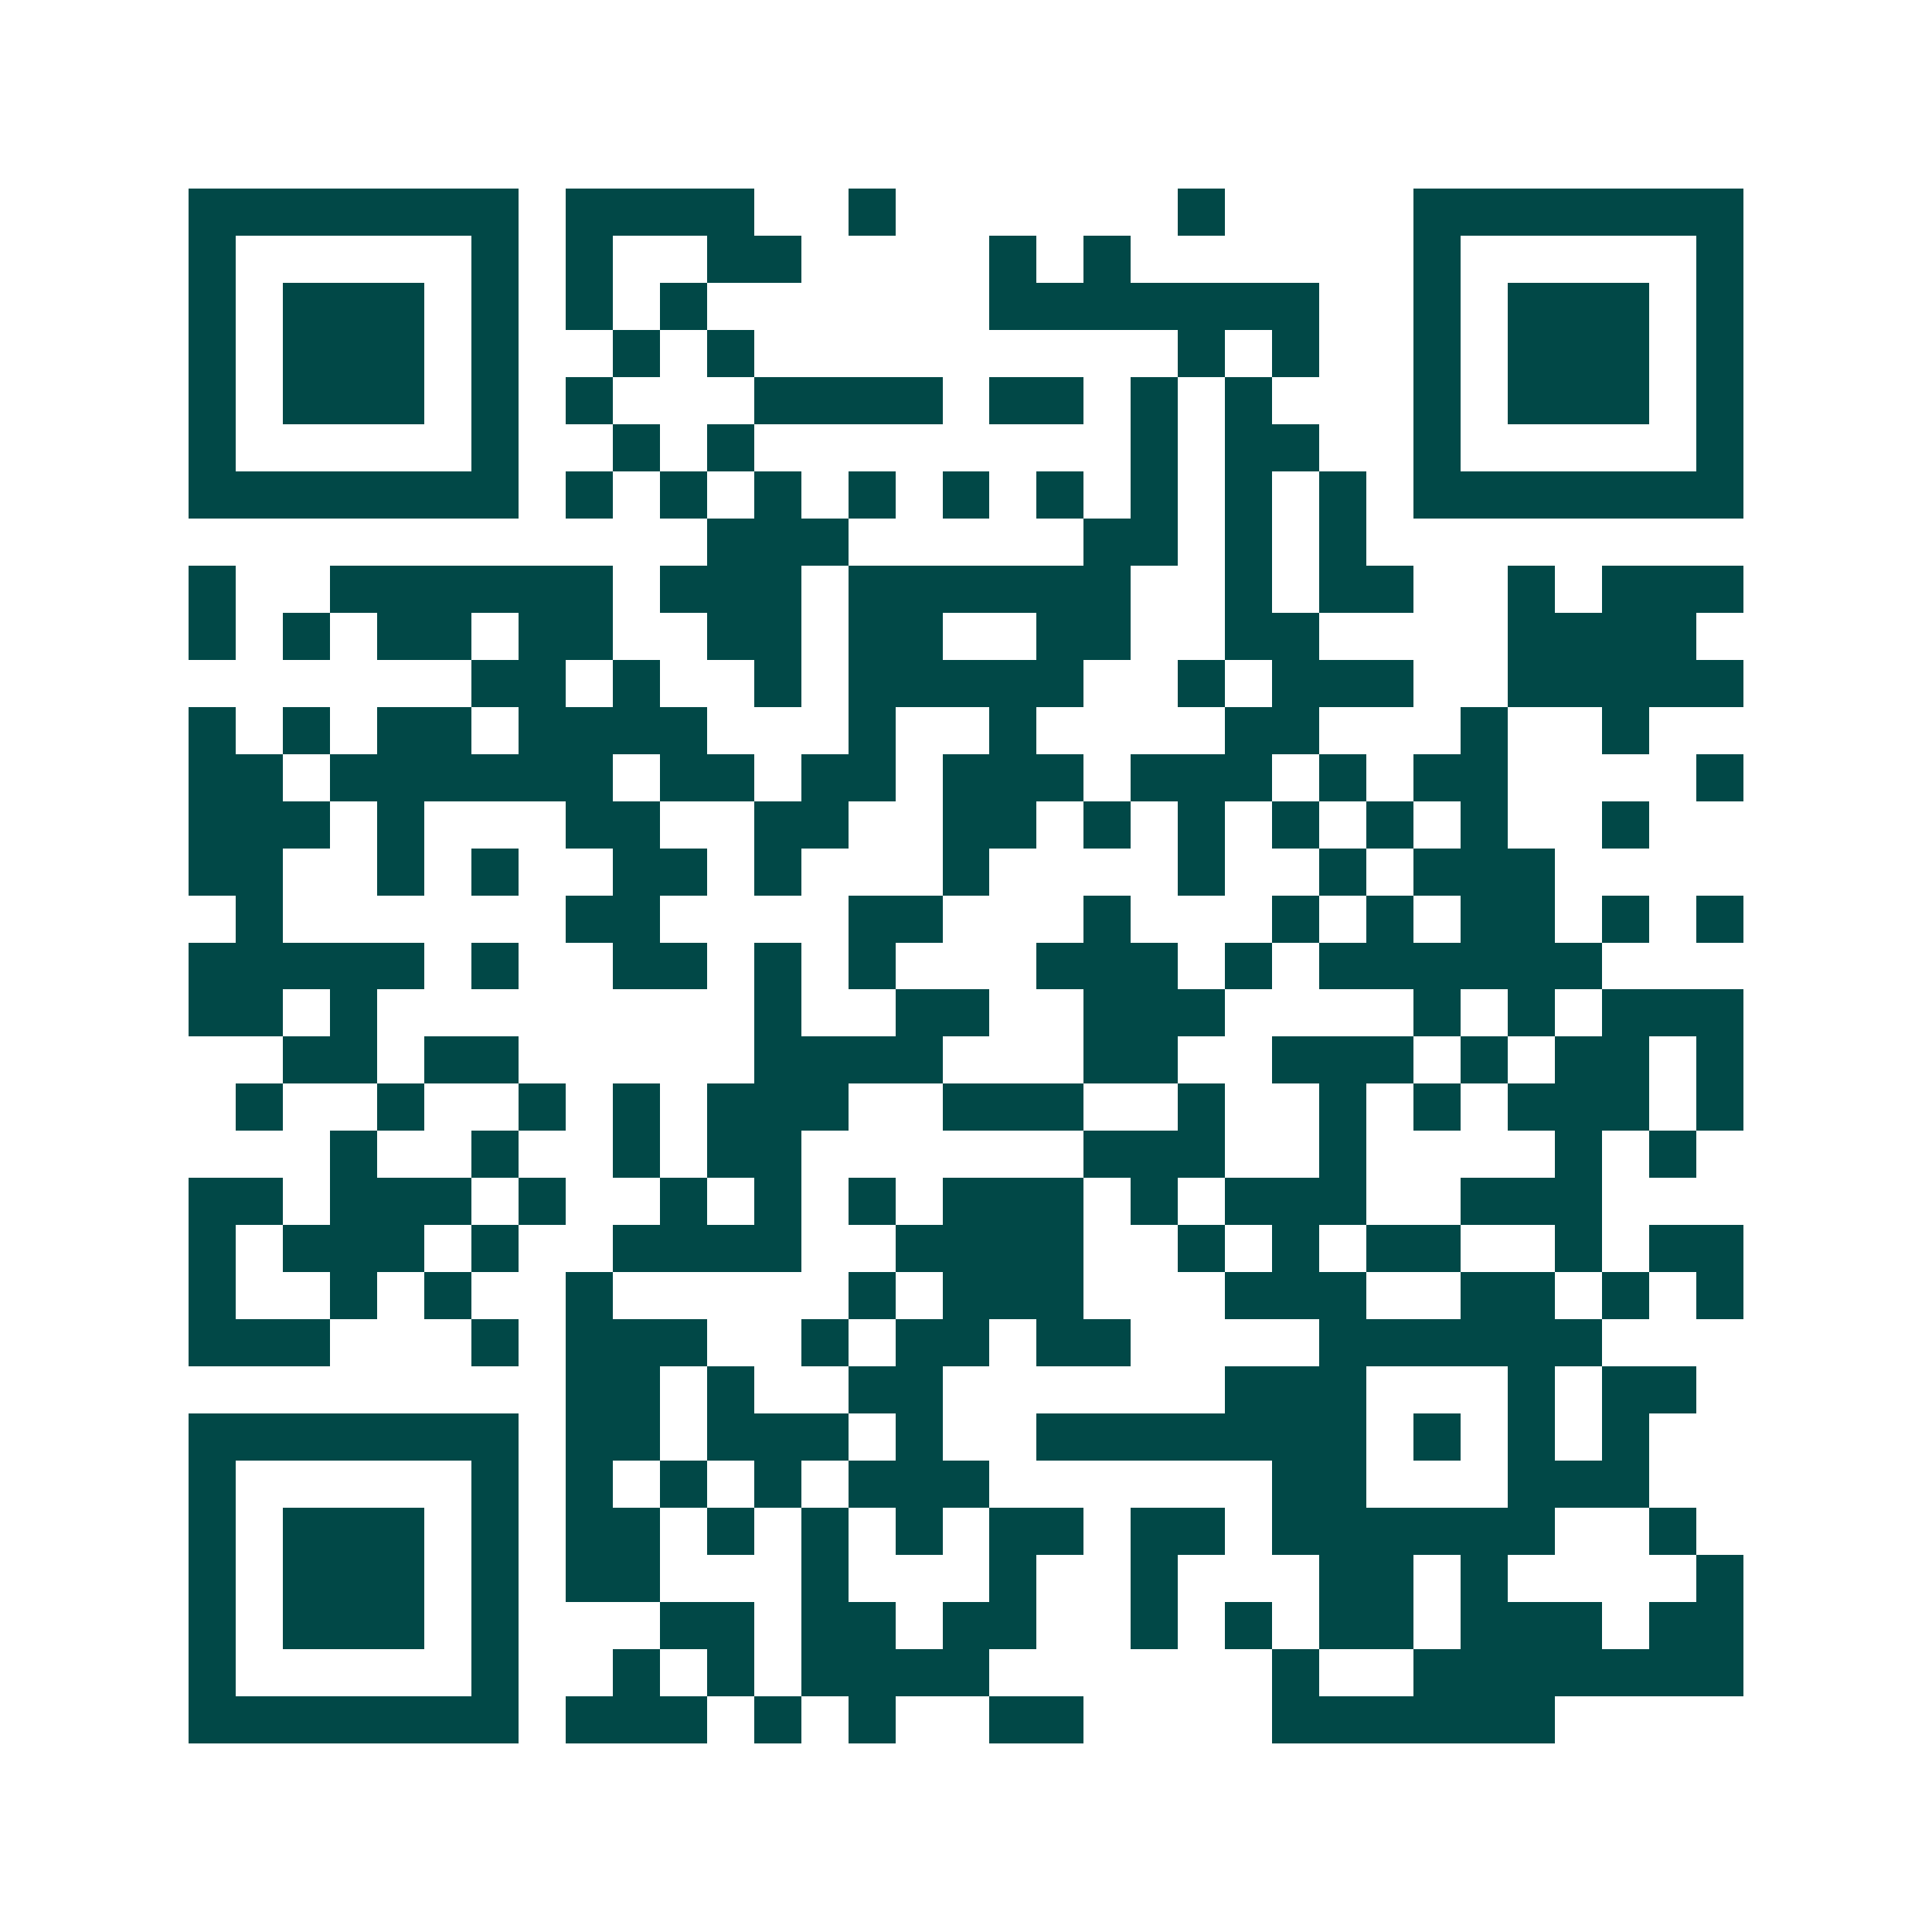 <svg xmlns="http://www.w3.org/2000/svg" width="200" height="200" viewBox="0 0 41 41" shape-rendering="crispEdges"><path fill="#ffffff" d="M0 0h41v41H0z"/><path stroke="#014847" d="M4 4.5h7m1 0h4m2 0h1m6 0h1m4 0h7M4 5.5h1m5 0h1m1 0h1m2 0h2m4 0h1m1 0h1m6 0h1m5 0h1M4 6.5h1m1 0h3m1 0h1m1 0h1m1 0h1m6 0h7m2 0h1m1 0h3m1 0h1M4 7.5h1m1 0h3m1 0h1m2 0h1m1 0h1m9 0h1m1 0h1m2 0h1m1 0h3m1 0h1M4 8.5h1m1 0h3m1 0h1m1 0h1m3 0h4m1 0h2m1 0h1m1 0h1m3 0h1m1 0h3m1 0h1M4 9.5h1m5 0h1m2 0h1m1 0h1m8 0h1m1 0h2m2 0h1m5 0h1M4 10.5h7m1 0h1m1 0h1m1 0h1m1 0h1m1 0h1m1 0h1m1 0h1m1 0h1m1 0h1m1 0h7M15 11.5h3m5 0h2m1 0h1m1 0h1M4 12.5h1m2 0h6m1 0h3m1 0h6m2 0h1m1 0h2m2 0h1m1 0h3M4 13.5h1m1 0h1m1 0h2m1 0h2m2 0h2m1 0h2m2 0h2m2 0h2m4 0h4M10 14.5h2m1 0h1m2 0h1m1 0h5m2 0h1m1 0h3m2 0h5M4 15.5h1m1 0h1m1 0h2m1 0h4m3 0h1m2 0h1m4 0h2m3 0h1m2 0h1M4 16.5h2m1 0h6m1 0h2m1 0h2m1 0h3m1 0h3m1 0h1m1 0h2m4 0h1M4 17.5h3m1 0h1m3 0h2m2 0h2m2 0h2m1 0h1m1 0h1m1 0h1m1 0h1m1 0h1m2 0h1M4 18.5h2m2 0h1m1 0h1m2 0h2m1 0h1m3 0h1m4 0h1m2 0h1m1 0h3M5 19.5h1m6 0h2m4 0h2m3 0h1m3 0h1m1 0h1m1 0h2m1 0h1m1 0h1M4 20.5h5m1 0h1m2 0h2m1 0h1m1 0h1m3 0h3m1 0h1m1 0h6M4 21.5h2m1 0h1m8 0h1m2 0h2m2 0h3m4 0h1m1 0h1m1 0h3M6 22.5h2m1 0h2m5 0h4m3 0h2m2 0h3m1 0h1m1 0h2m1 0h1M5 23.5h1m2 0h1m2 0h1m1 0h1m1 0h3m2 0h3m2 0h1m2 0h1m1 0h1m1 0h3m1 0h1M7 24.5h1m2 0h1m2 0h1m1 0h2m6 0h3m2 0h1m4 0h1m1 0h1M4 25.5h2m1 0h3m1 0h1m2 0h1m1 0h1m1 0h1m1 0h3m1 0h1m1 0h3m2 0h3M4 26.5h1m1 0h3m1 0h1m2 0h4m2 0h4m2 0h1m1 0h1m1 0h2m2 0h1m1 0h2M4 27.5h1m2 0h1m1 0h1m2 0h1m5 0h1m1 0h3m3 0h3m2 0h2m1 0h1m1 0h1M4 28.5h3m3 0h1m1 0h3m2 0h1m1 0h2m1 0h2m4 0h6M12 29.5h2m1 0h1m2 0h2m6 0h3m3 0h1m1 0h2M4 30.5h7m1 0h2m1 0h3m1 0h1m2 0h7m1 0h1m1 0h1m1 0h1M4 31.5h1m5 0h1m1 0h1m1 0h1m1 0h1m1 0h3m6 0h2m3 0h3M4 32.5h1m1 0h3m1 0h1m1 0h2m1 0h1m1 0h1m1 0h1m1 0h2m1 0h2m1 0h6m2 0h1M4 33.5h1m1 0h3m1 0h1m1 0h2m3 0h1m3 0h1m2 0h1m3 0h2m1 0h1m4 0h1M4 34.5h1m1 0h3m1 0h1m3 0h2m1 0h2m1 0h2m2 0h1m1 0h1m1 0h2m1 0h3m1 0h2M4 35.5h1m5 0h1m2 0h1m1 0h1m1 0h4m6 0h1m2 0h7M4 36.5h7m1 0h3m1 0h1m1 0h1m2 0h2m4 0h6"/></svg>
